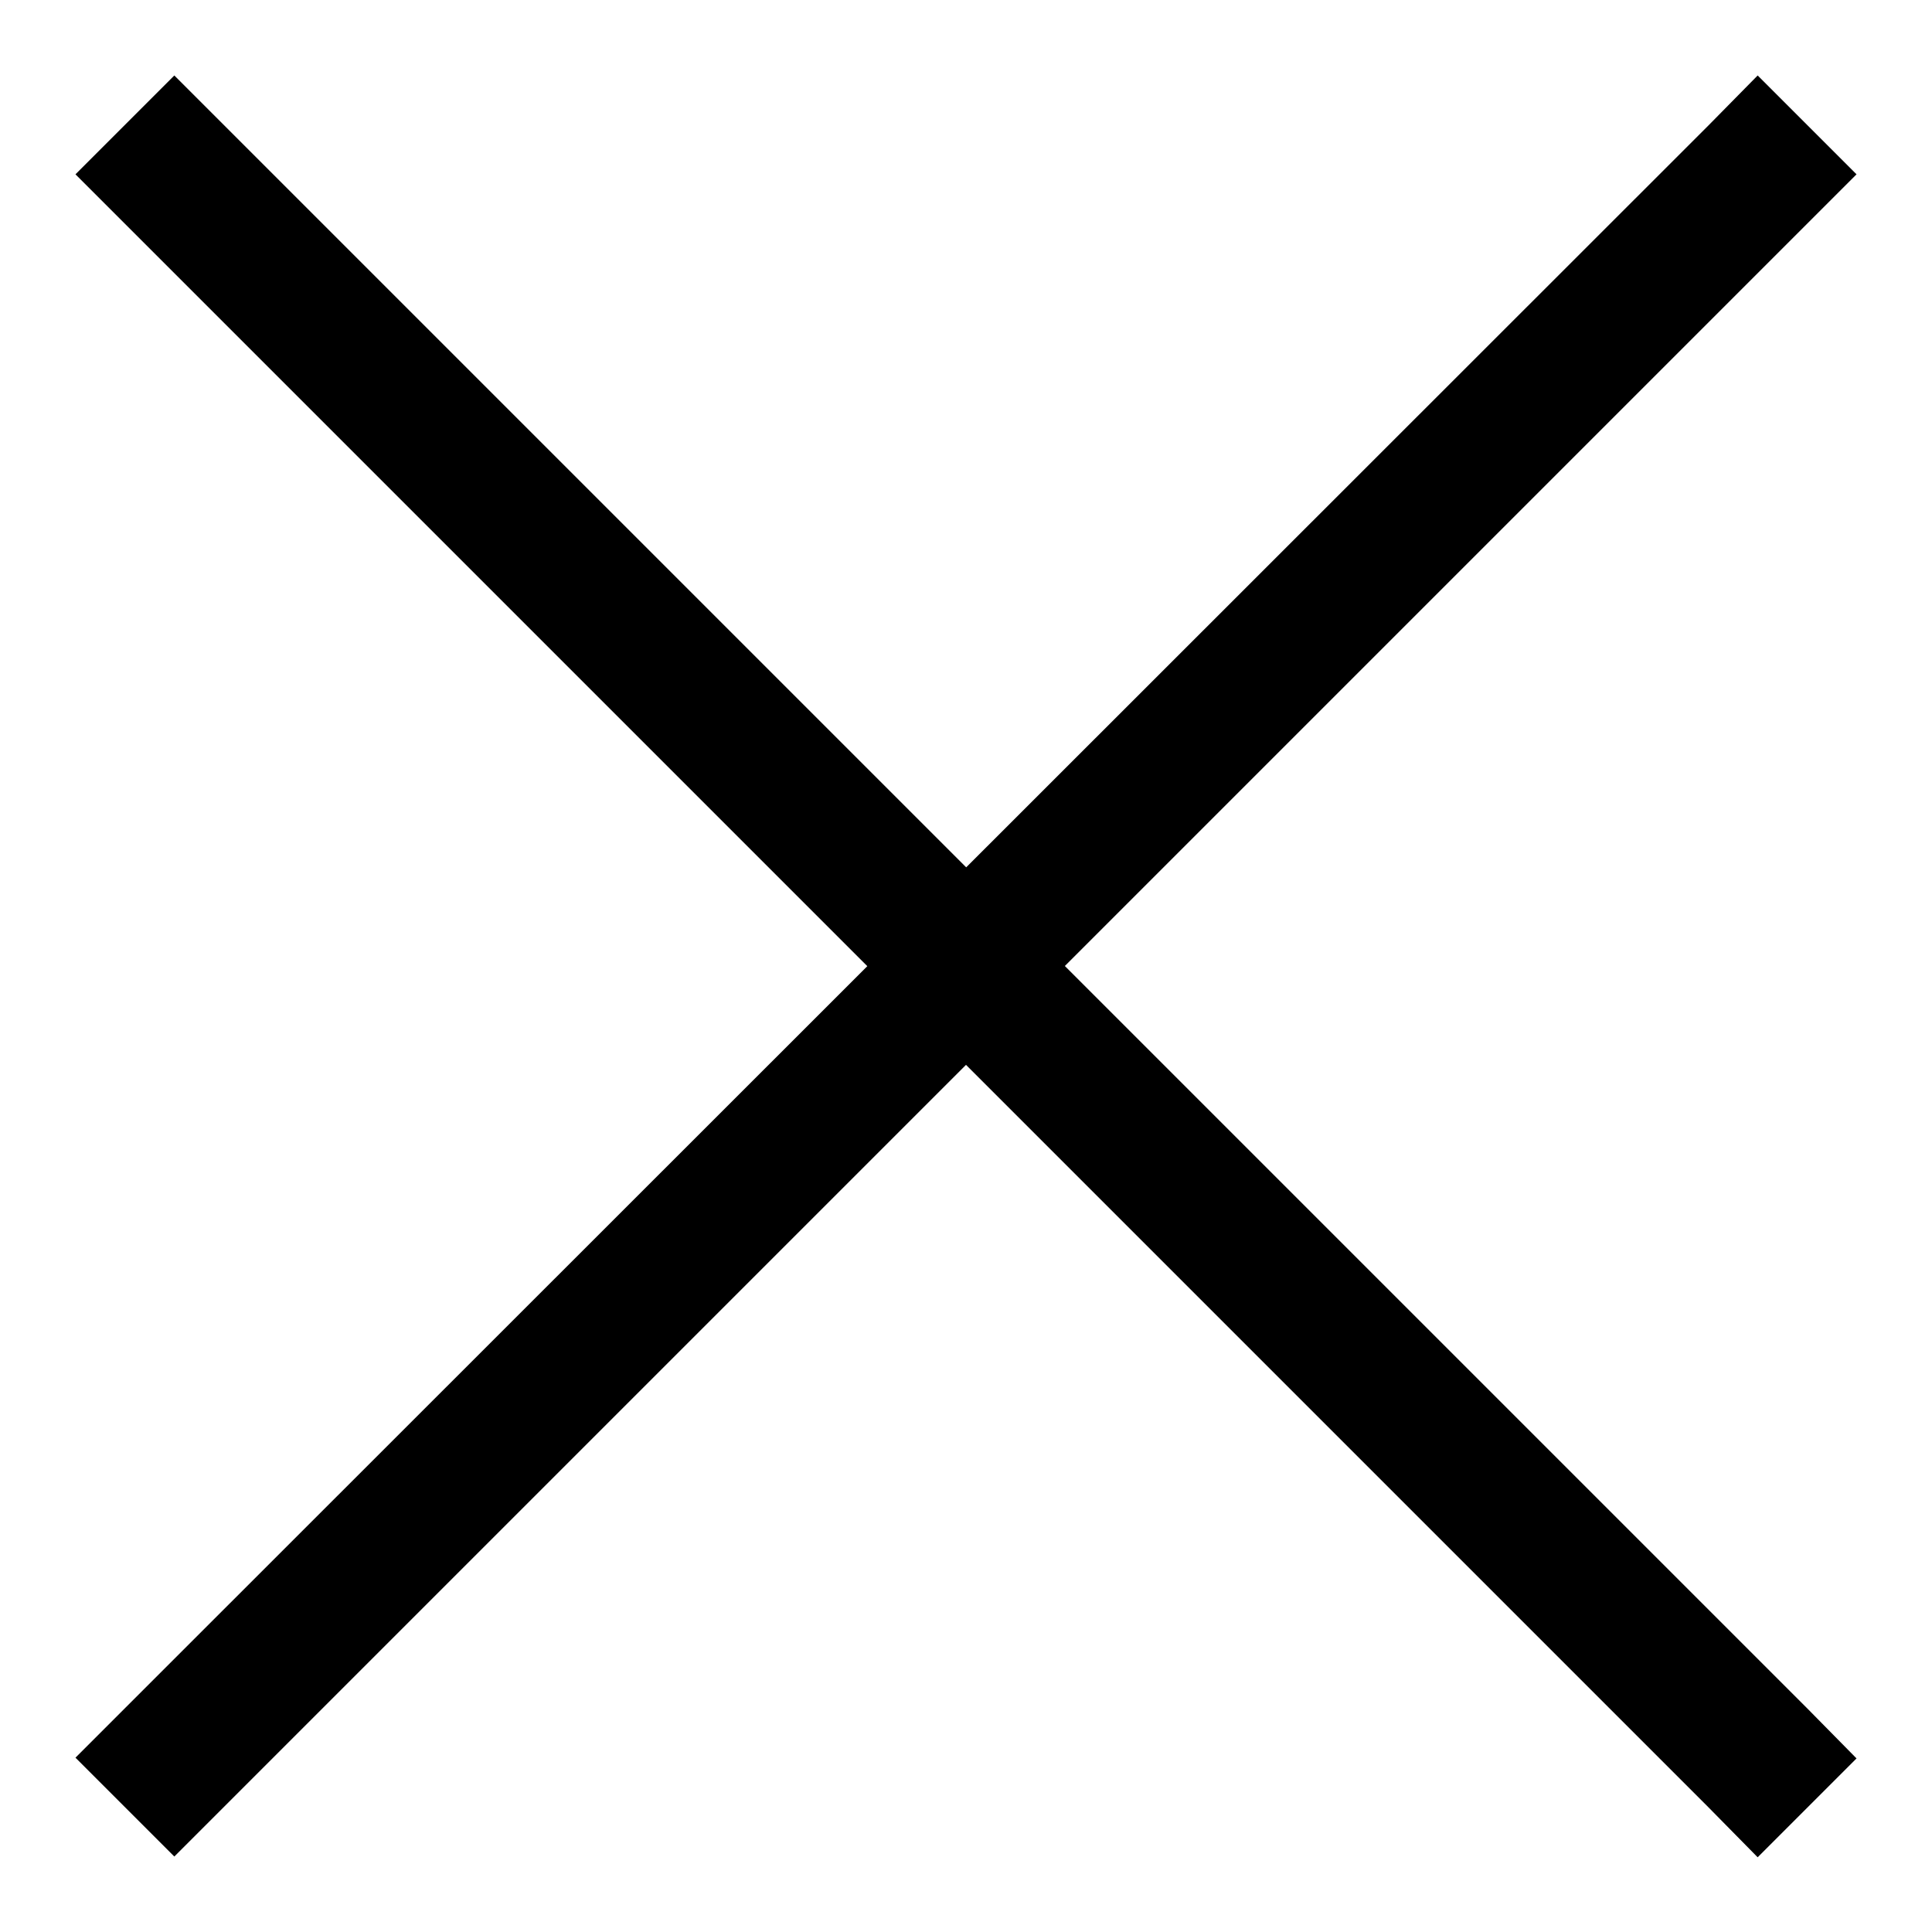<?xml version="1.0" encoding="utf-8"?>
<!-- Svg Vector Icons : http://www.onlinewebfonts.com/icon -->
<!DOCTYPE svg PUBLIC "-//W3C//DTD SVG 1.1//EN" "http://www.w3.org/Graphics/SVG/1.1/DTD/svg11.dtd">
<svg version="1.1" xmlns="http://www.w3.org/2000/svg" xmlns:xlink="http://www.w3.org/1999/xlink" x="0px" y="0px" viewBox="0 0 256 256" enable-background="new 0 0 256 256" xml:space="preserve">
<g><g><path fill="#000000" d="M29.7,239.4L239.4,29.7l6.6-6.6L232.9,10l-6.5,6.6L16.6,226.3l-6.6,6.6L23.1,246L29.7,239.4L29.7,239.4z"/><path fill="#000000" d="M239.4,226.3L29.7,16.6L23.1,10L10,23.1l6.6,6.6l209.8,209.8l6.5,6.6l13.1-13.1L239.4,226.3L239.4,226.3z"/></g></g>
</svg>